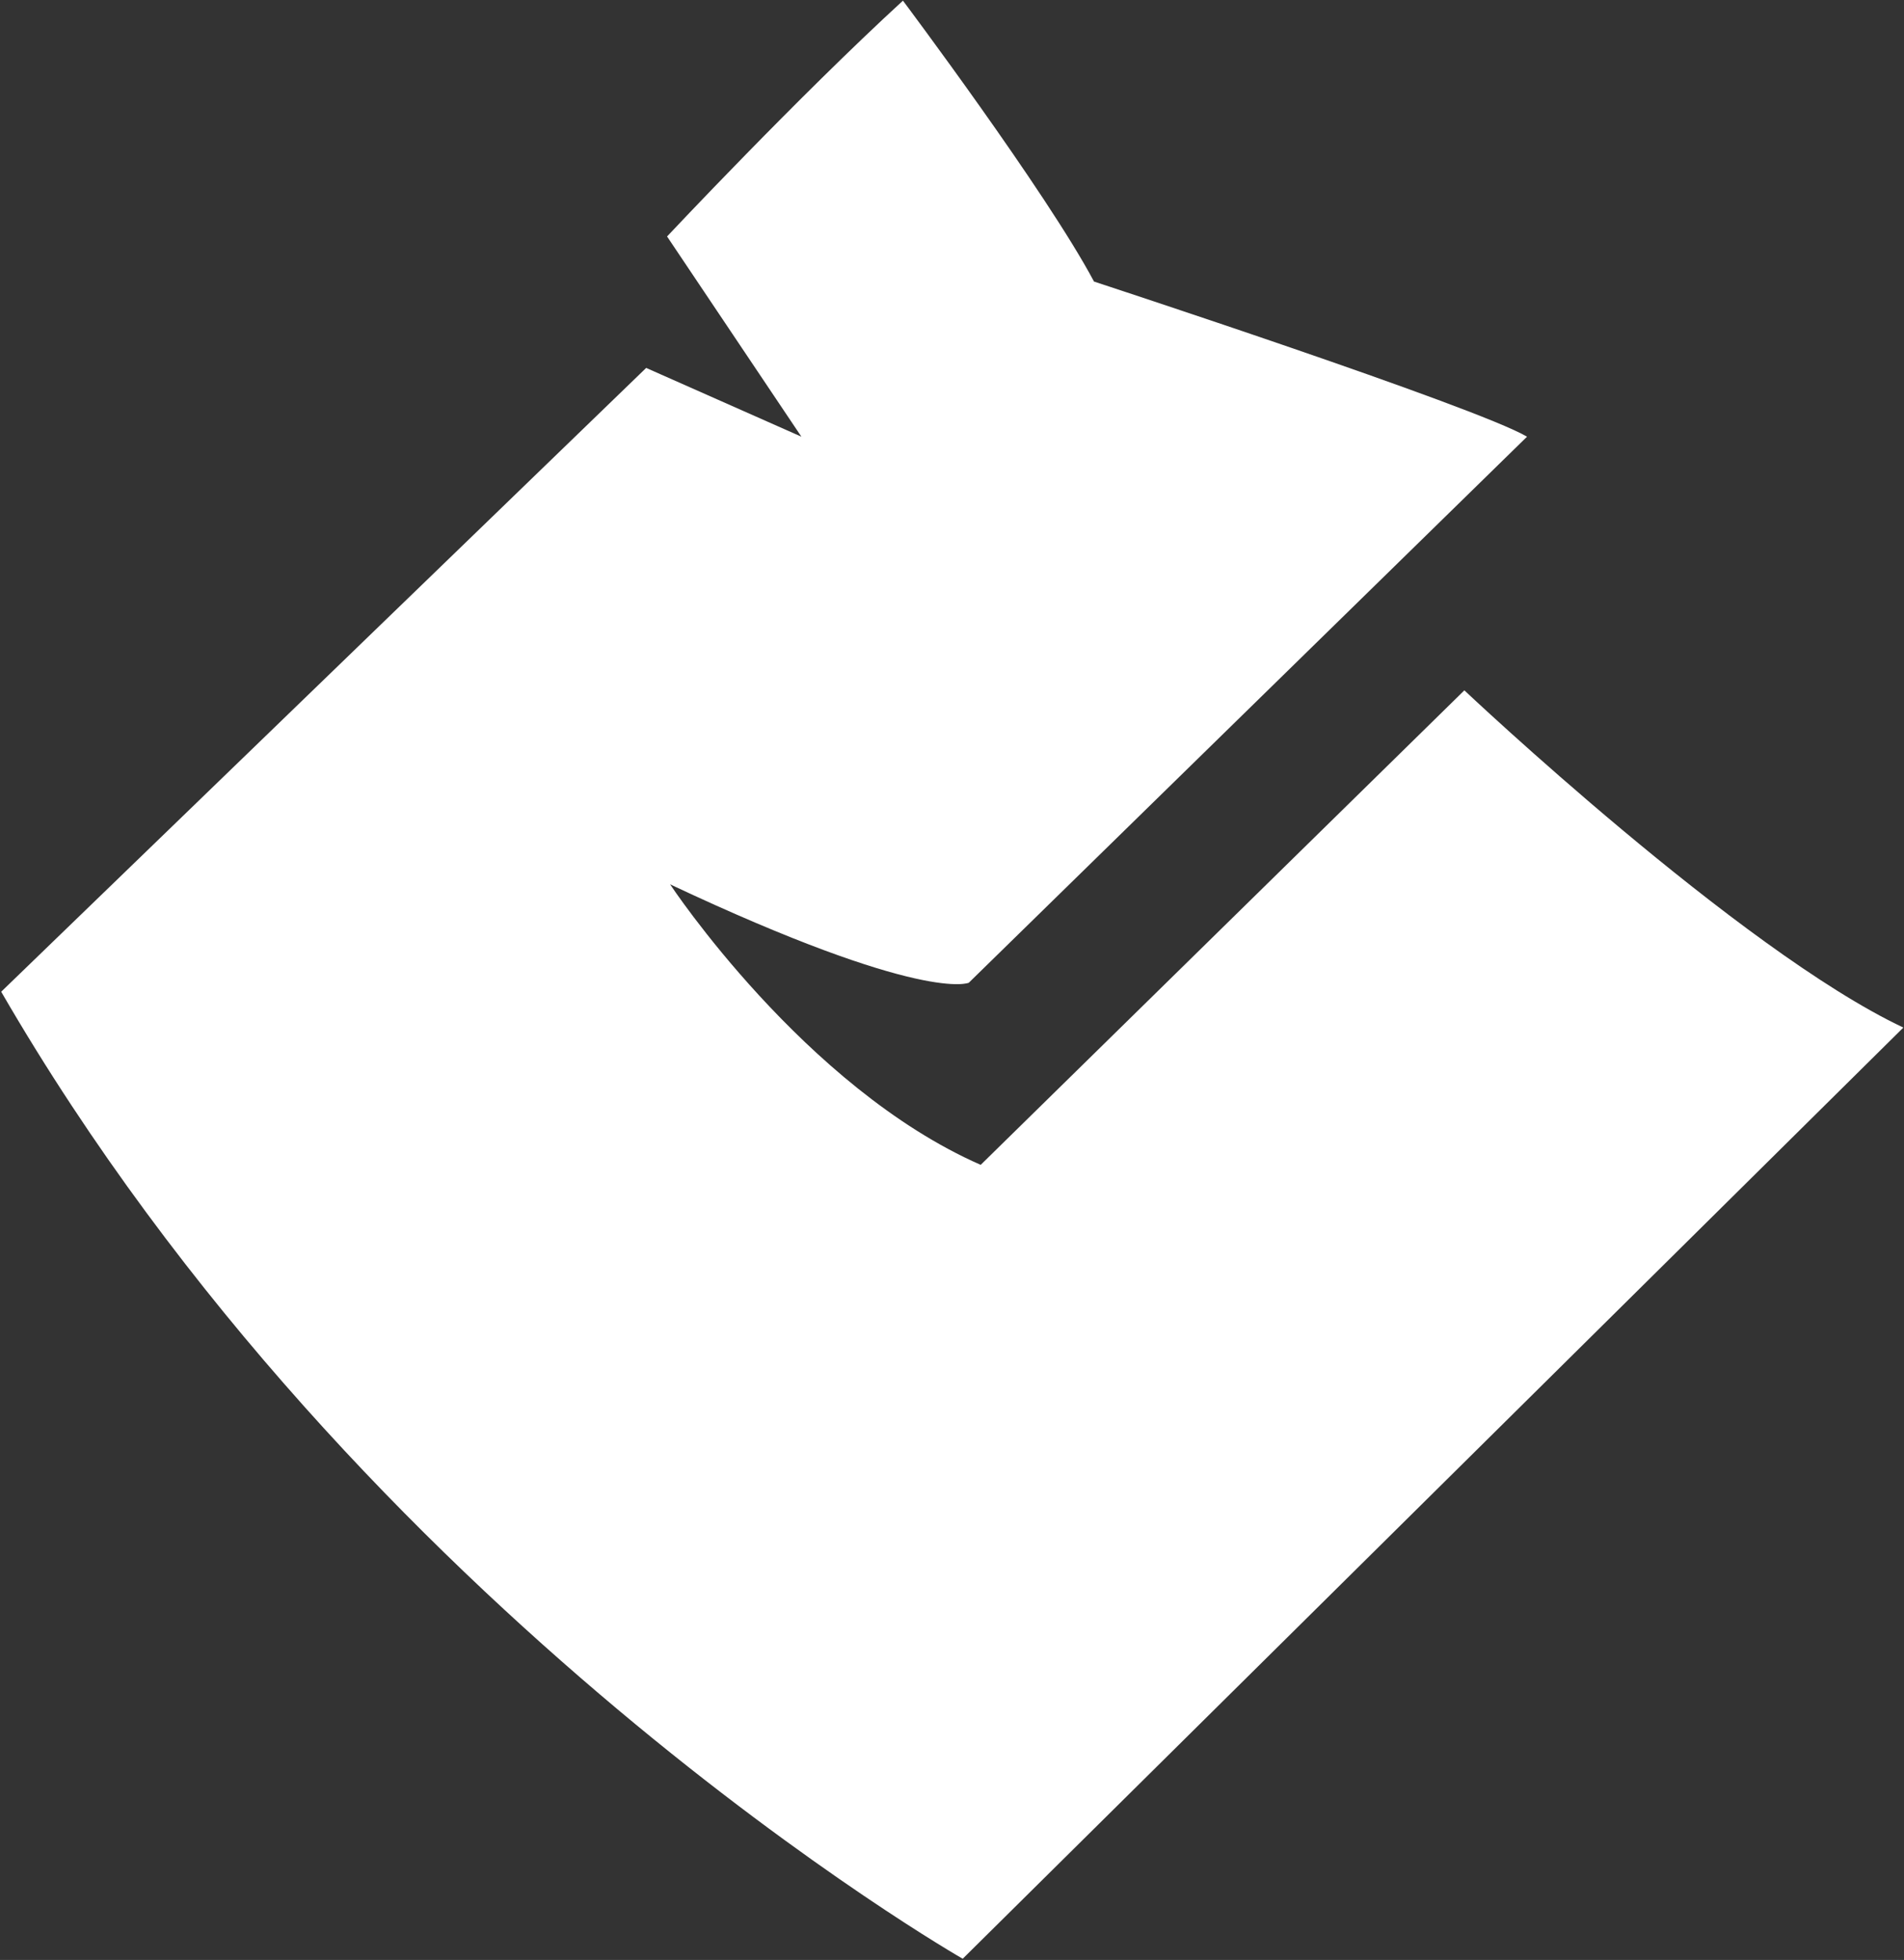 <svg version="1.2" xmlns="http://www.w3.org/2000/svg" viewBox="0 0 1440 1482" width="1440" height="1482">
	<rect x="0" y="0" width="1440" height="1482" fill="#333333" stroke="none"/>
	<title>Yulon_logo-svg</title>
	<style>
		.s0 { fill: #ffffff } 
	</style>
	<g id="Layer">
		<path id="Layer" class="s0" d="m0.9 749.9l487.8-471.7 117.4 52-101.6-151.4c0 0 99.5-106 178.4-178.3 0 0 108.4 144.5 144.5 212.4 0 0 289.2 94.7 327.5 117.3l-422.2 412.9c0 0-34 15.9-225.9-74.4 0 0 101.5 153.6 234.9 212.1l365.8-358.8c0 0 207.8 196.3 332 255l-711.4 704.1c0 0-454-259.4-727.2-731.2z"/>
	</g>
</svg>
